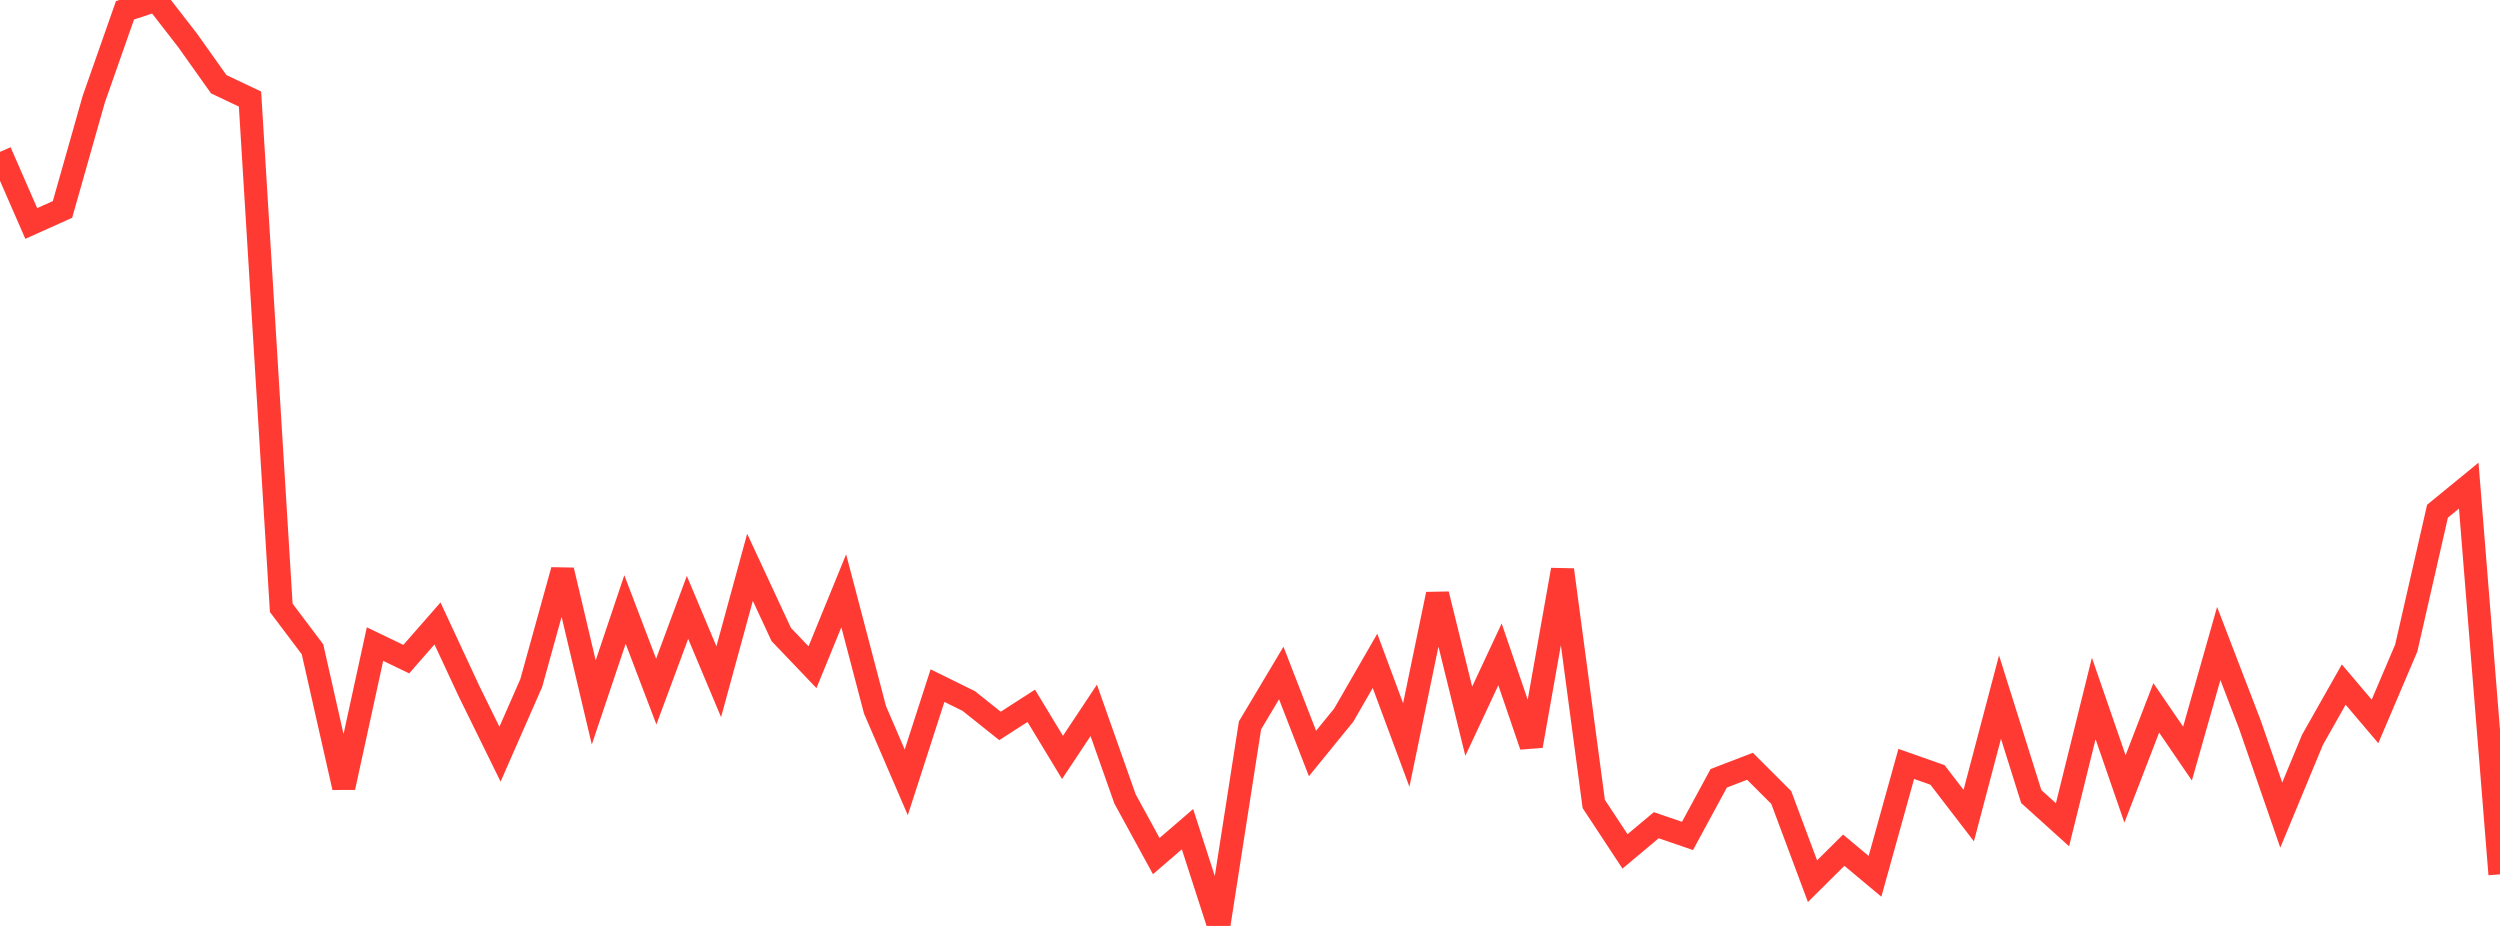 <?xml version="1.0" standalone="no"?>
<!DOCTYPE svg PUBLIC "-//W3C//DTD SVG 1.1//EN" "http://www.w3.org/Graphics/SVG/1.1/DTD/svg11.dtd">

<svg width="135" height="50" viewBox="0 0 135 50" preserveAspectRatio="none" 
  xmlns="http://www.w3.org/2000/svg"
  xmlns:xlink="http://www.w3.org/1999/xlink">


<polyline points="0.0, 8.201 1.688, 12.068 3.375, 11.31 5.062, 5.361 6.75, 0.556 8.438, 0.0 10.125, 2.173 11.812, 4.548 13.5, 5.349 15.188, 32.824 16.875, 35.062 18.562, 42.522 20.25, 34.78 21.938, 35.594 23.625, 33.666 25.312, 37.292 27.0, 40.727 28.688, 36.881 30.375, 30.793 32.062, 37.932 33.75, 32.913 35.438, 37.346 37.125, 32.799 38.812, 36.813 40.5, 30.634 42.188, 34.264 43.875, 36.03 45.562, 31.902 47.25, 38.33 48.938, 42.246 50.625, 37.024 52.312, 37.854 54.0, 39.2 55.688, 38.114 57.375, 40.9 59.062, 38.36 60.75, 43.139 62.438, 46.229 64.125, 44.775 65.812, 50.0 67.5, 39.17 69.188, 36.342 70.875, 40.688 72.562, 38.615 74.25, 35.686 75.938, 40.23 77.625, 32.088 79.312, 38.946 81.0, 35.336 82.688, 40.278 84.375, 30.771 86.062, 43.413 87.75, 45.975 89.438, 44.562 91.125, 45.14 92.812, 42.027 94.5, 41.379 96.188, 43.066 97.875, 47.584 99.562, 45.91 101.25, 47.321 102.938, 41.251 104.625, 41.847 106.312, 44.043 108.0, 37.643 109.688, 43.013 111.375, 44.536 113.062, 37.717 114.75, 42.602 116.438, 38.225 118.125, 40.694 119.812, 34.749 121.5, 39.14 123.188, 44.016 124.875, 39.947 126.562, 36.967 128.25, 38.957 129.938, 34.994 131.625, 27.605 133.312, 26.224 135.0, 47.214" fill="none" stroke="#ff3a33" stroke-width="1.25"/>

</svg>